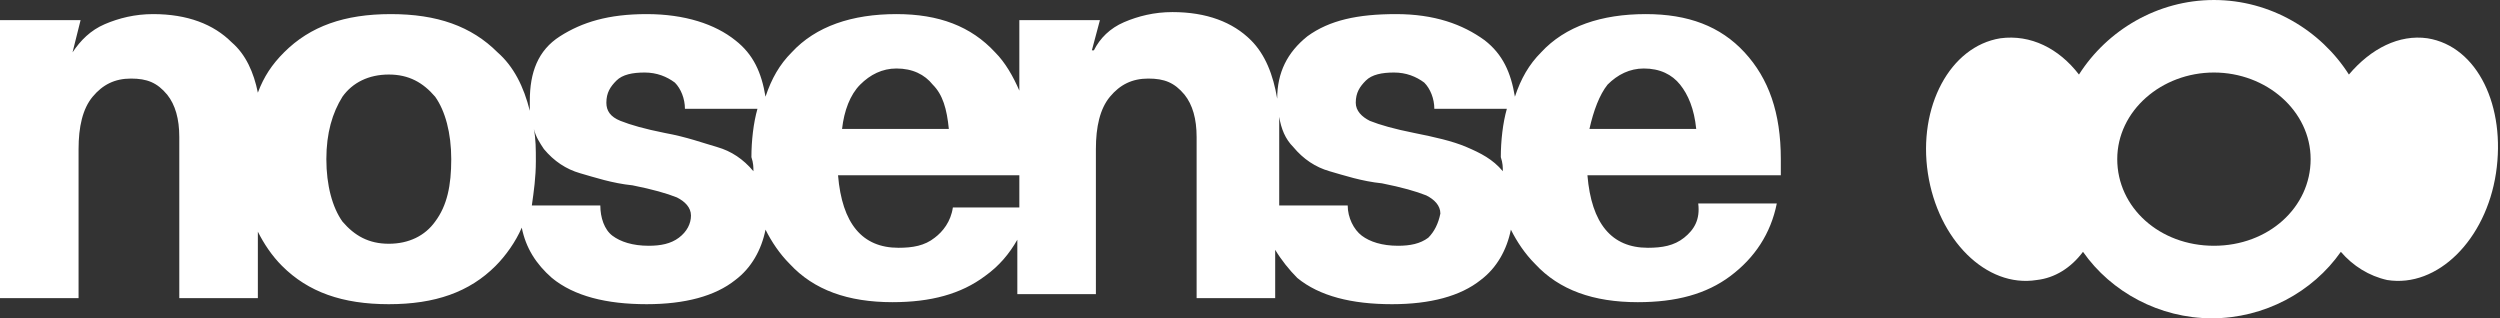 <?xml version="1.0" encoding="utf-8"?>
<!-- Generator: Adobe Illustrator 28.1.0, SVG Export Plug-In . SVG Version: 6.00 Build 0)  -->
<svg version="1.1" id="Capa_2_00000055680188020876836350000009064383965673892279_"
	 xmlns="http://www.w3.org/2000/svg" xmlns:xlink="http://www.w3.org/1999/xlink" x="0px" y="0px" viewBox="0 0 124.1 15.8"
	 style="enable-background:new 0 0 124.1 15.8;" xml:space="preserve">
<rect x="0" y="0" width="124.1" height="15.8" fill="#333333" stroke="none"/>
<style type="text/css">
	.st0{fill:#FFFFFF;}
</style>
<g id="Capa_1-2">
	<g>
		<path class="st0" d="M83.6,11.8c-0.5,0.4-1.1,0.5-1.8,0.5c-0.9,0-1.6-0.3-2.1-0.9c-0.5-0.6-0.8-1.5-0.9-2.7h9.6V7.9
			c0-2.3-0.6-4-1.8-5.3s-2.8-1.9-4.9-1.9c-2.2,0-4,0.6-5.2,1.9c-0.6,0.6-1,1.3-1.3,2.2c-0.2-1.2-0.6-2.1-1.5-2.8
			c-1.1-0.8-2.5-1.3-4.4-1.3S66,1,64.9,1.8c-1,0.8-1.5,1.8-1.5,3.1c-0.2-1.2-0.6-2.2-1.3-2.9c-0.9-0.9-2.2-1.4-3.9-1.4
			c-0.9,0-1.7,0.2-2.4,0.5c-0.7,0.3-1.2,0.8-1.5,1.4h-0.1L54.6,1h-4v3.5c-0.3-0.7-0.7-1.4-1.2-1.9c-1.2-1.3-2.8-1.9-4.9-1.9
			c-2.2,0-4,0.6-5.2,1.9c-0.6,0.6-1,1.3-1.3,2.2c-0.2-1.2-0.6-2.1-1.5-2.8c-1-0.8-2.5-1.3-4.4-1.3s-3.2,0.4-4.3,1.1S26.3,3.6,26.3,5
			c0,0.2,0,0.3,0,0.5c-0.3-1.2-0.8-2.2-1.6-2.9c-1.3-1.3-3-1.9-5.3-1.9s-4,0.6-5.3,1.9c-0.6,0.6-1,1.2-1.3,2c-0.2-1-0.6-1.9-1.3-2.5
			c-0.9-0.9-2.2-1.4-3.9-1.4c-0.9,0-1.7,0.2-2.4,0.5C4.5,1.5,4,2,3.6,2.6H3.6L4,1H0v13.8h3.9V7.4c0-1.1,0.2-2,0.7-2.6
			s1.1-0.9,1.9-0.9c0.8,0,1.3,0.2,1.8,0.8c0.4,0.5,0.6,1.2,0.6,2.1v8h3.9v-3.3c0.3,0.6,0.7,1.2,1.2,1.7c1.3,1.3,3,1.9,5.3,1.9
			s4-0.6,5.3-1.9c0.5-0.5,1-1.2,1.3-1.9c0.2,1,0.7,1.8,1.5,2.5c1.1,0.9,2.7,1.3,4.7,1.3c1.9,0,3.4-0.4,4.4-1.2
			c0.8-0.6,1.3-1.5,1.5-2.5c0.3,0.6,0.7,1.2,1.2,1.7c1.2,1.3,2.9,1.9,5.1,1.9c1.9,0,3.4-0.4,4.6-1.3c0.7-0.5,1.2-1.1,1.6-1.8v2.7
			h3.9V7.4c0-1.1,0.2-2,0.7-2.6s1.1-0.9,1.9-0.9c0.8,0,1.3,0.2,1.8,0.8c0.4,0.5,0.6,1.2,0.6,2.1v8h3.9v-2.4c0.3,0.5,0.7,1,1.1,1.4
			c1.1,0.9,2.7,1.3,4.7,1.3c1.9,0,3.4-0.4,4.4-1.2c0.8-0.6,1.3-1.5,1.5-2.5c0.3,0.6,0.7,1.2,1.2,1.7c1.2,1.3,2.9,1.9,5.1,1.9
			c1.9,0,3.4-0.4,4.6-1.3c1.2-0.9,2-2.1,2.3-3.6h-3.9C84.4,10.9,84.1,11.4,83.6,11.8L83.6,11.8z M79.8,4.2c0.5-0.5,1.1-0.8,1.8-0.8
			c0.8,0,1.4,0.3,1.8,0.8c0.4,0.5,0.7,1.2,0.8,2.2h-5.3C79.1,5.5,79.4,4.7,79.8,4.2z M21.6,11c-0.5,0.7-1.3,1.1-2.3,1.1
			s-1.7-0.4-2.3-1.1c-0.5-0.7-0.8-1.8-0.8-3.1s0.3-2.3,0.8-3.1c0.5-0.7,1.3-1.1,2.3-1.1s1.7,0.4,2.3,1.1c0.5,0.7,0.8,1.8,0.8,3.1
			S22.2,10.2,21.6,11z M33.7,11.8c-0.4,0.3-0.9,0.4-1.5,0.4c-0.8,0-1.4-0.2-1.8-0.5s-0.6-0.9-0.6-1.5h-3.4c0.1-0.7,0.2-1.4,0.2-2.2
			c0-0.6,0-1.1-0.1-1.6c0.1,0.4,0.3,0.7,0.5,1c0.5,0.6,1.1,1,1.8,1.2c0.7,0.2,1.6,0.5,2.6,0.6c1,0.2,1.7,0.4,2.2,0.6
			c0.4,0.2,0.7,0.5,0.7,0.9C34.3,11.1,34.1,11.5,33.7,11.8L33.7,11.8z M37.4,8.5C37.4,8.5,37.4,8.5,37.4,8.5c-0.5-0.6-1.1-1-1.8-1.2
			S34.1,6.8,33,6.6c-1-0.2-1.7-0.4-2.2-0.6s-0.7-0.5-0.7-0.9c0-0.5,0.2-0.8,0.5-1.1s0.8-0.4,1.4-0.4c0.6,0,1.1,0.2,1.5,0.5
			c0.3,0.3,0.5,0.8,0.5,1.3h3.6c-0.2,0.7-0.3,1.6-0.3,2.4C37.4,8.1,37.4,8.3,37.4,8.5L37.4,8.5z M42.7,4.2c0.5-0.5,1.1-0.8,1.8-0.8
			c0.8,0,1.4,0.3,1.8,0.8c0.5,0.5,0.7,1.2,0.8,2.2h-5.3C41.9,5.5,42.2,4.7,42.7,4.2z M50.6,10.3h-3.3c-0.1,0.7-0.5,1.2-0.9,1.5
			c-0.5,0.4-1.1,0.5-1.8,0.5c-0.9,0-1.6-0.3-2.1-0.9c-0.5-0.6-0.8-1.5-0.9-2.7h9L50.6,10.3L50.6,10.3z M70.9,11.8
			c-0.4,0.3-0.9,0.4-1.5,0.4c-0.8,0-1.4-0.2-1.8-0.5s-0.7-0.9-0.7-1.5h-3.4V6c0-0.1,0-0.1,0-0.2c0.1,0.6,0.3,1.1,0.7,1.5
			c0.5,0.6,1.1,1,1.8,1.2s1.6,0.5,2.6,0.6c1,0.2,1.7,0.4,2.2,0.6c0.4,0.2,0.7,0.5,0.7,0.9C71.4,11.1,71.2,11.5,70.9,11.8L70.9,11.8z
			 M74.6,8.5L74.6,8.5c-0.5-0.6-1.1-0.9-1.8-1.2s-1.6-0.5-2.6-0.7c-1-0.2-1.7-0.4-2.2-0.6c-0.4-0.2-0.7-0.5-0.7-0.9
			c0-0.5,0.2-0.8,0.5-1.1c0.3-0.3,0.8-0.4,1.4-0.4c0.6,0,1.1,0.2,1.5,0.5c0.3,0.3,0.5,0.8,0.5,1.3h3.6c-0.2,0.7-0.3,1.6-0.3,2.4
			C74.6,8.1,74.6,8.3,74.6,8.5L74.6,8.5z"/>
		<path class="st0" d="M120.5,1.9c-1.4-0.2-2.8,0.5-3.9,1.8c-1.4-2.2-3.9-3.7-6.7-3.7s-5.3,1.5-6.7,3.7c-1-1.3-2.4-2-3.9-1.8
			c-2.5,0.4-4.1,3.4-3.6,6.7s2.9,5.7,5.4,5.3c0.9-0.1,1.7-0.6,2.3-1.4c1.4,2,3.8,3.3,6.4,3.3s5-1.3,6.4-3.3c0.6,0.7,1.4,1.2,2.3,1.4
			c2.5,0.4,4.9-2,5.4-5.3S123,2.3,120.5,1.9L120.5,1.9z M109.9,12.2c-2.7,0-4.8-1.9-4.8-4.3s2.2-4.3,4.8-4.3s4.8,1.9,4.8,4.3
			S112.6,12.2,109.9,12.2z"/>
	</g>
</g>
</svg>
